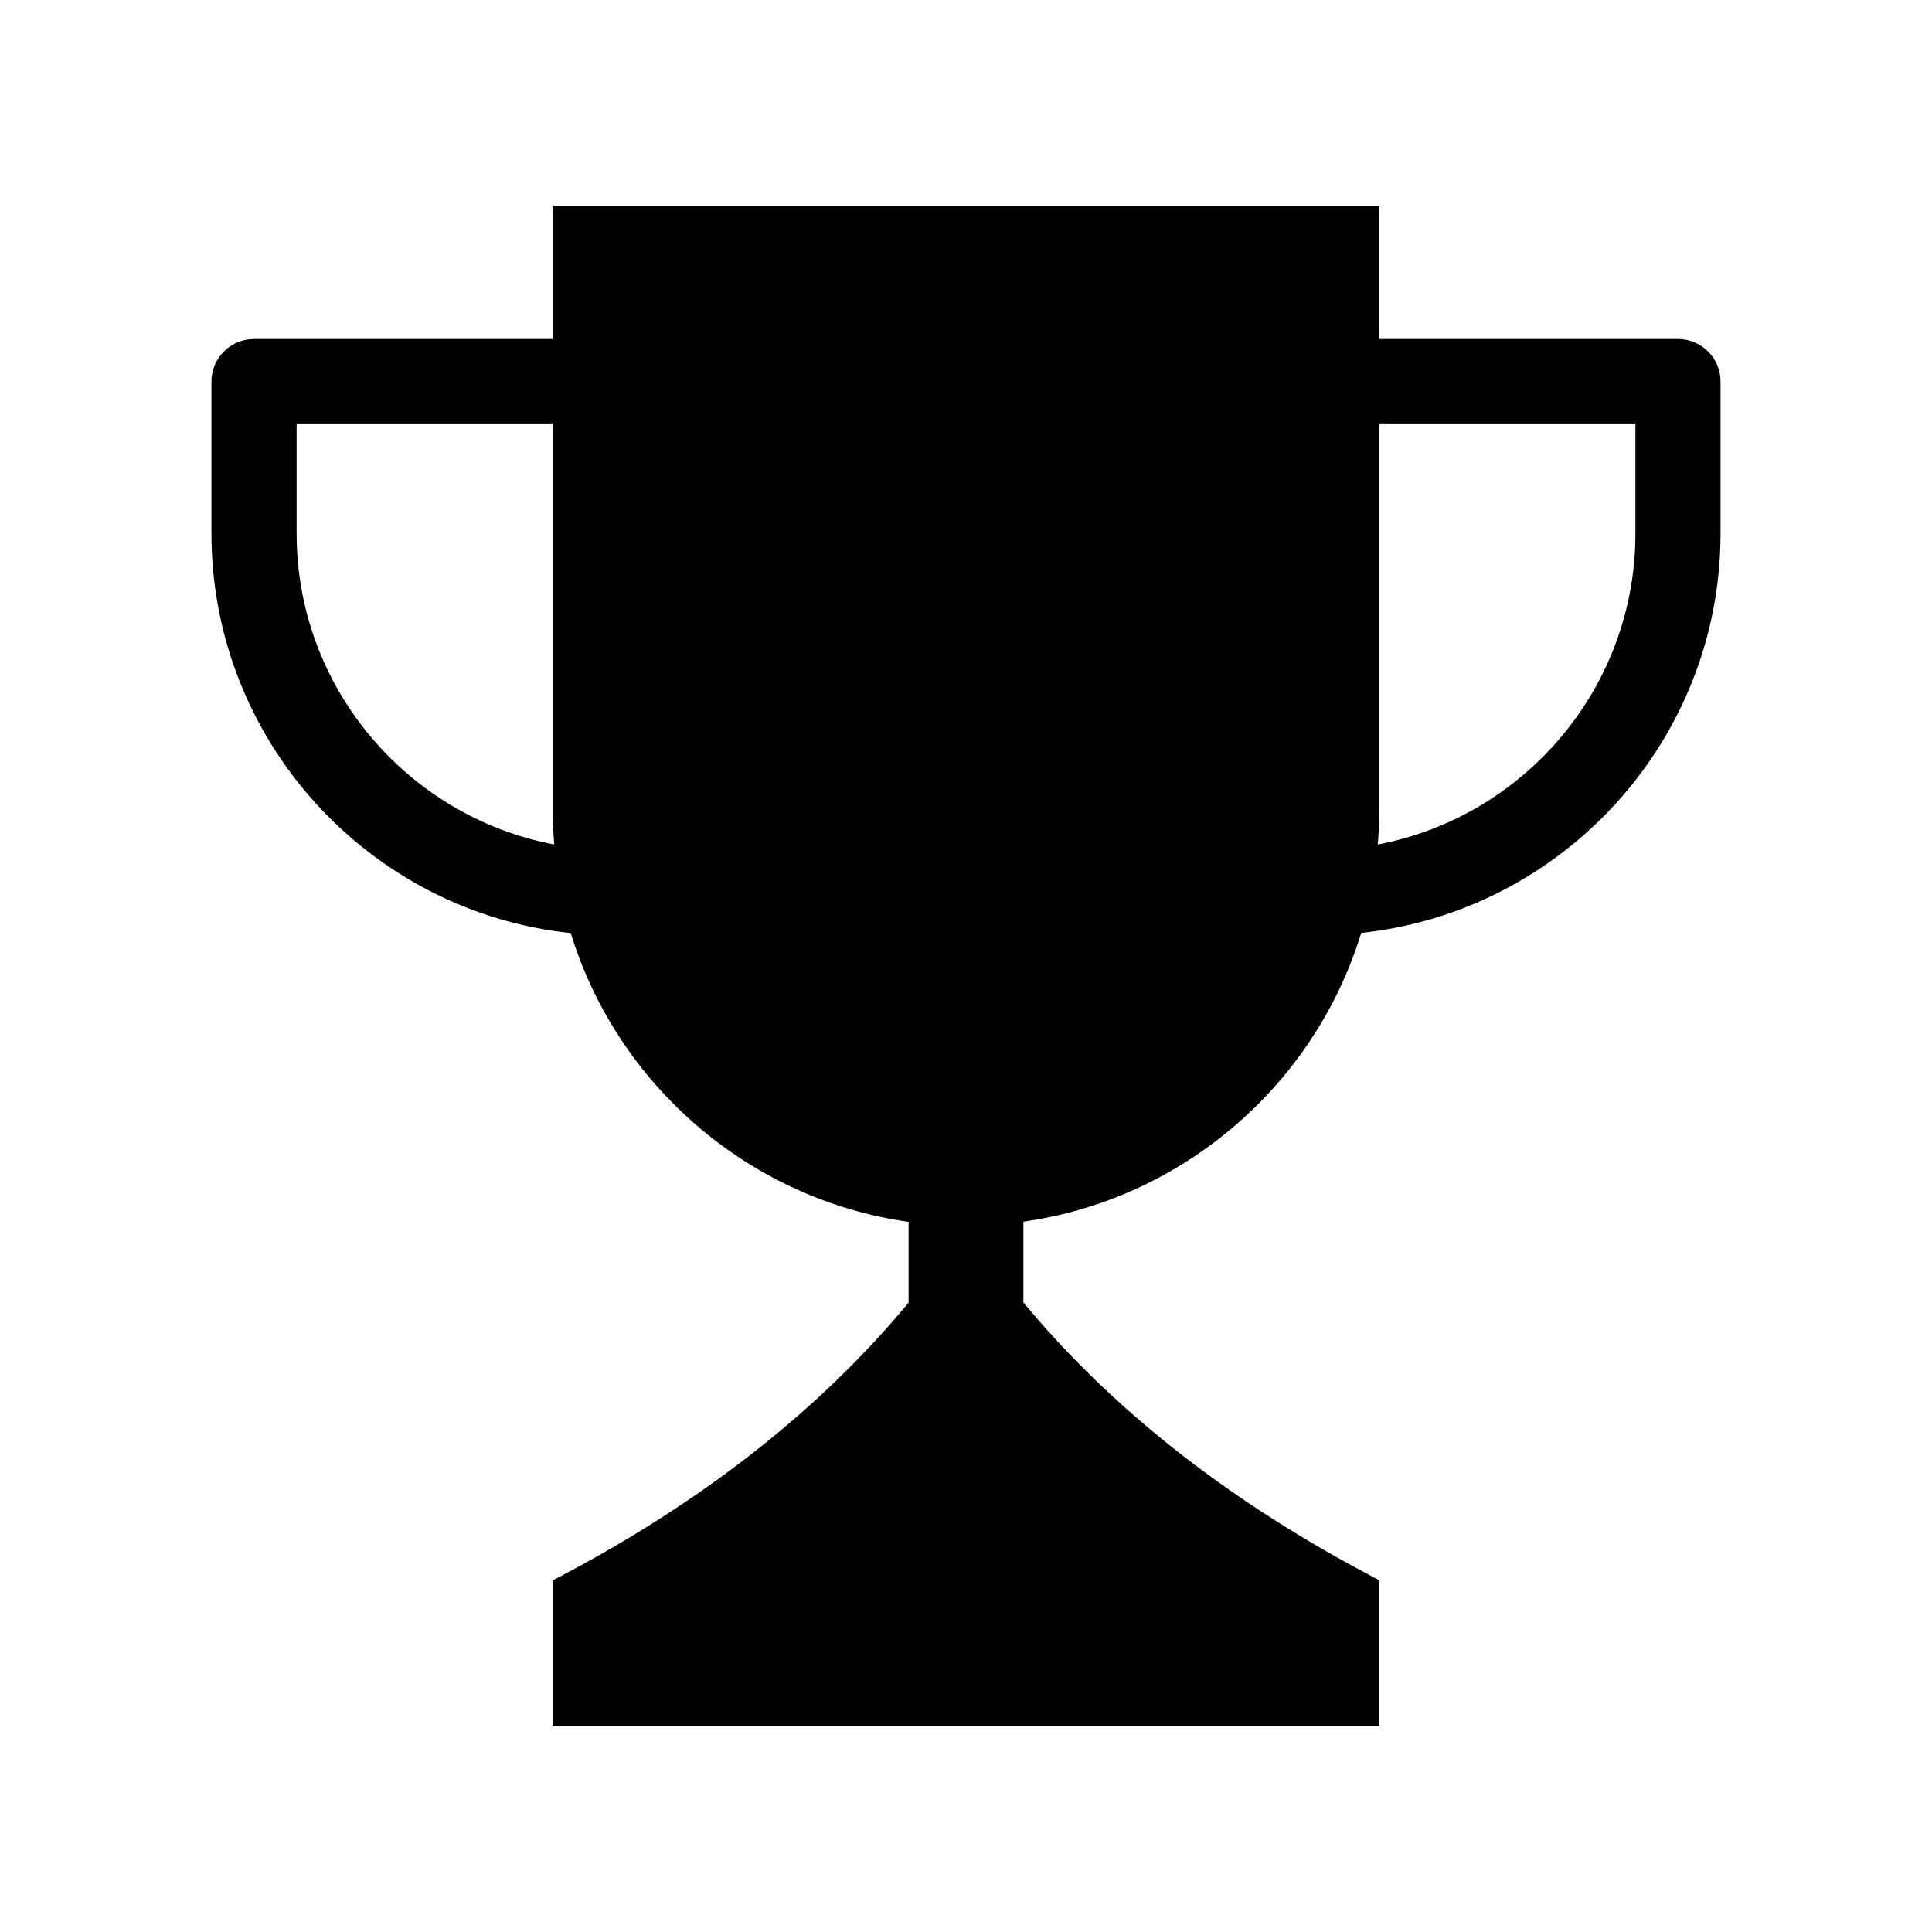 <?xml version="1.0" encoding="UTF-8"?>
<!-- The Best Svg Icon site in the world: iconSvg.co, Visit us! https://iconsvg.co -->
<svg fill="#000000" width="800px" height="800px" version="1.1" viewBox="144 144 512 512" xmlns="http://www.w3.org/2000/svg">
 <path d="m588.68 233.84h-79.148v-35.367h-219.06v35.367h-79.148c-6.246 0-11.285 5.039-11.285 11.285v40.254c0 54.914 41.766 100.26 95.219 105.9 12.293 40.102 47.105 70.535 89.527 76.527v21.41c-23.328 28.113-54.359 52.852-94.312 73.605v38.695h219.05v-38.742c-39.953-20.758-70.988-45.492-94.312-73.605v-21.41c42.422-5.996 77.234-36.375 89.527-76.527 53.453-5.691 95.219-50.984 95.219-105.9v-40.254c0.004-6.203-5.086-11.238-11.281-11.238zm-366.07 51.539v-28.969h67.863v103.08c0 2.82 0.203 5.594 0.402 8.312-38.793-7.356-68.266-41.512-68.266-82.422zm354.79 0c0 40.91-29.473 75.066-68.266 82.422 0.203-2.769 0.402-5.543 0.402-8.312v-103.08h67.863z"/>
</svg>